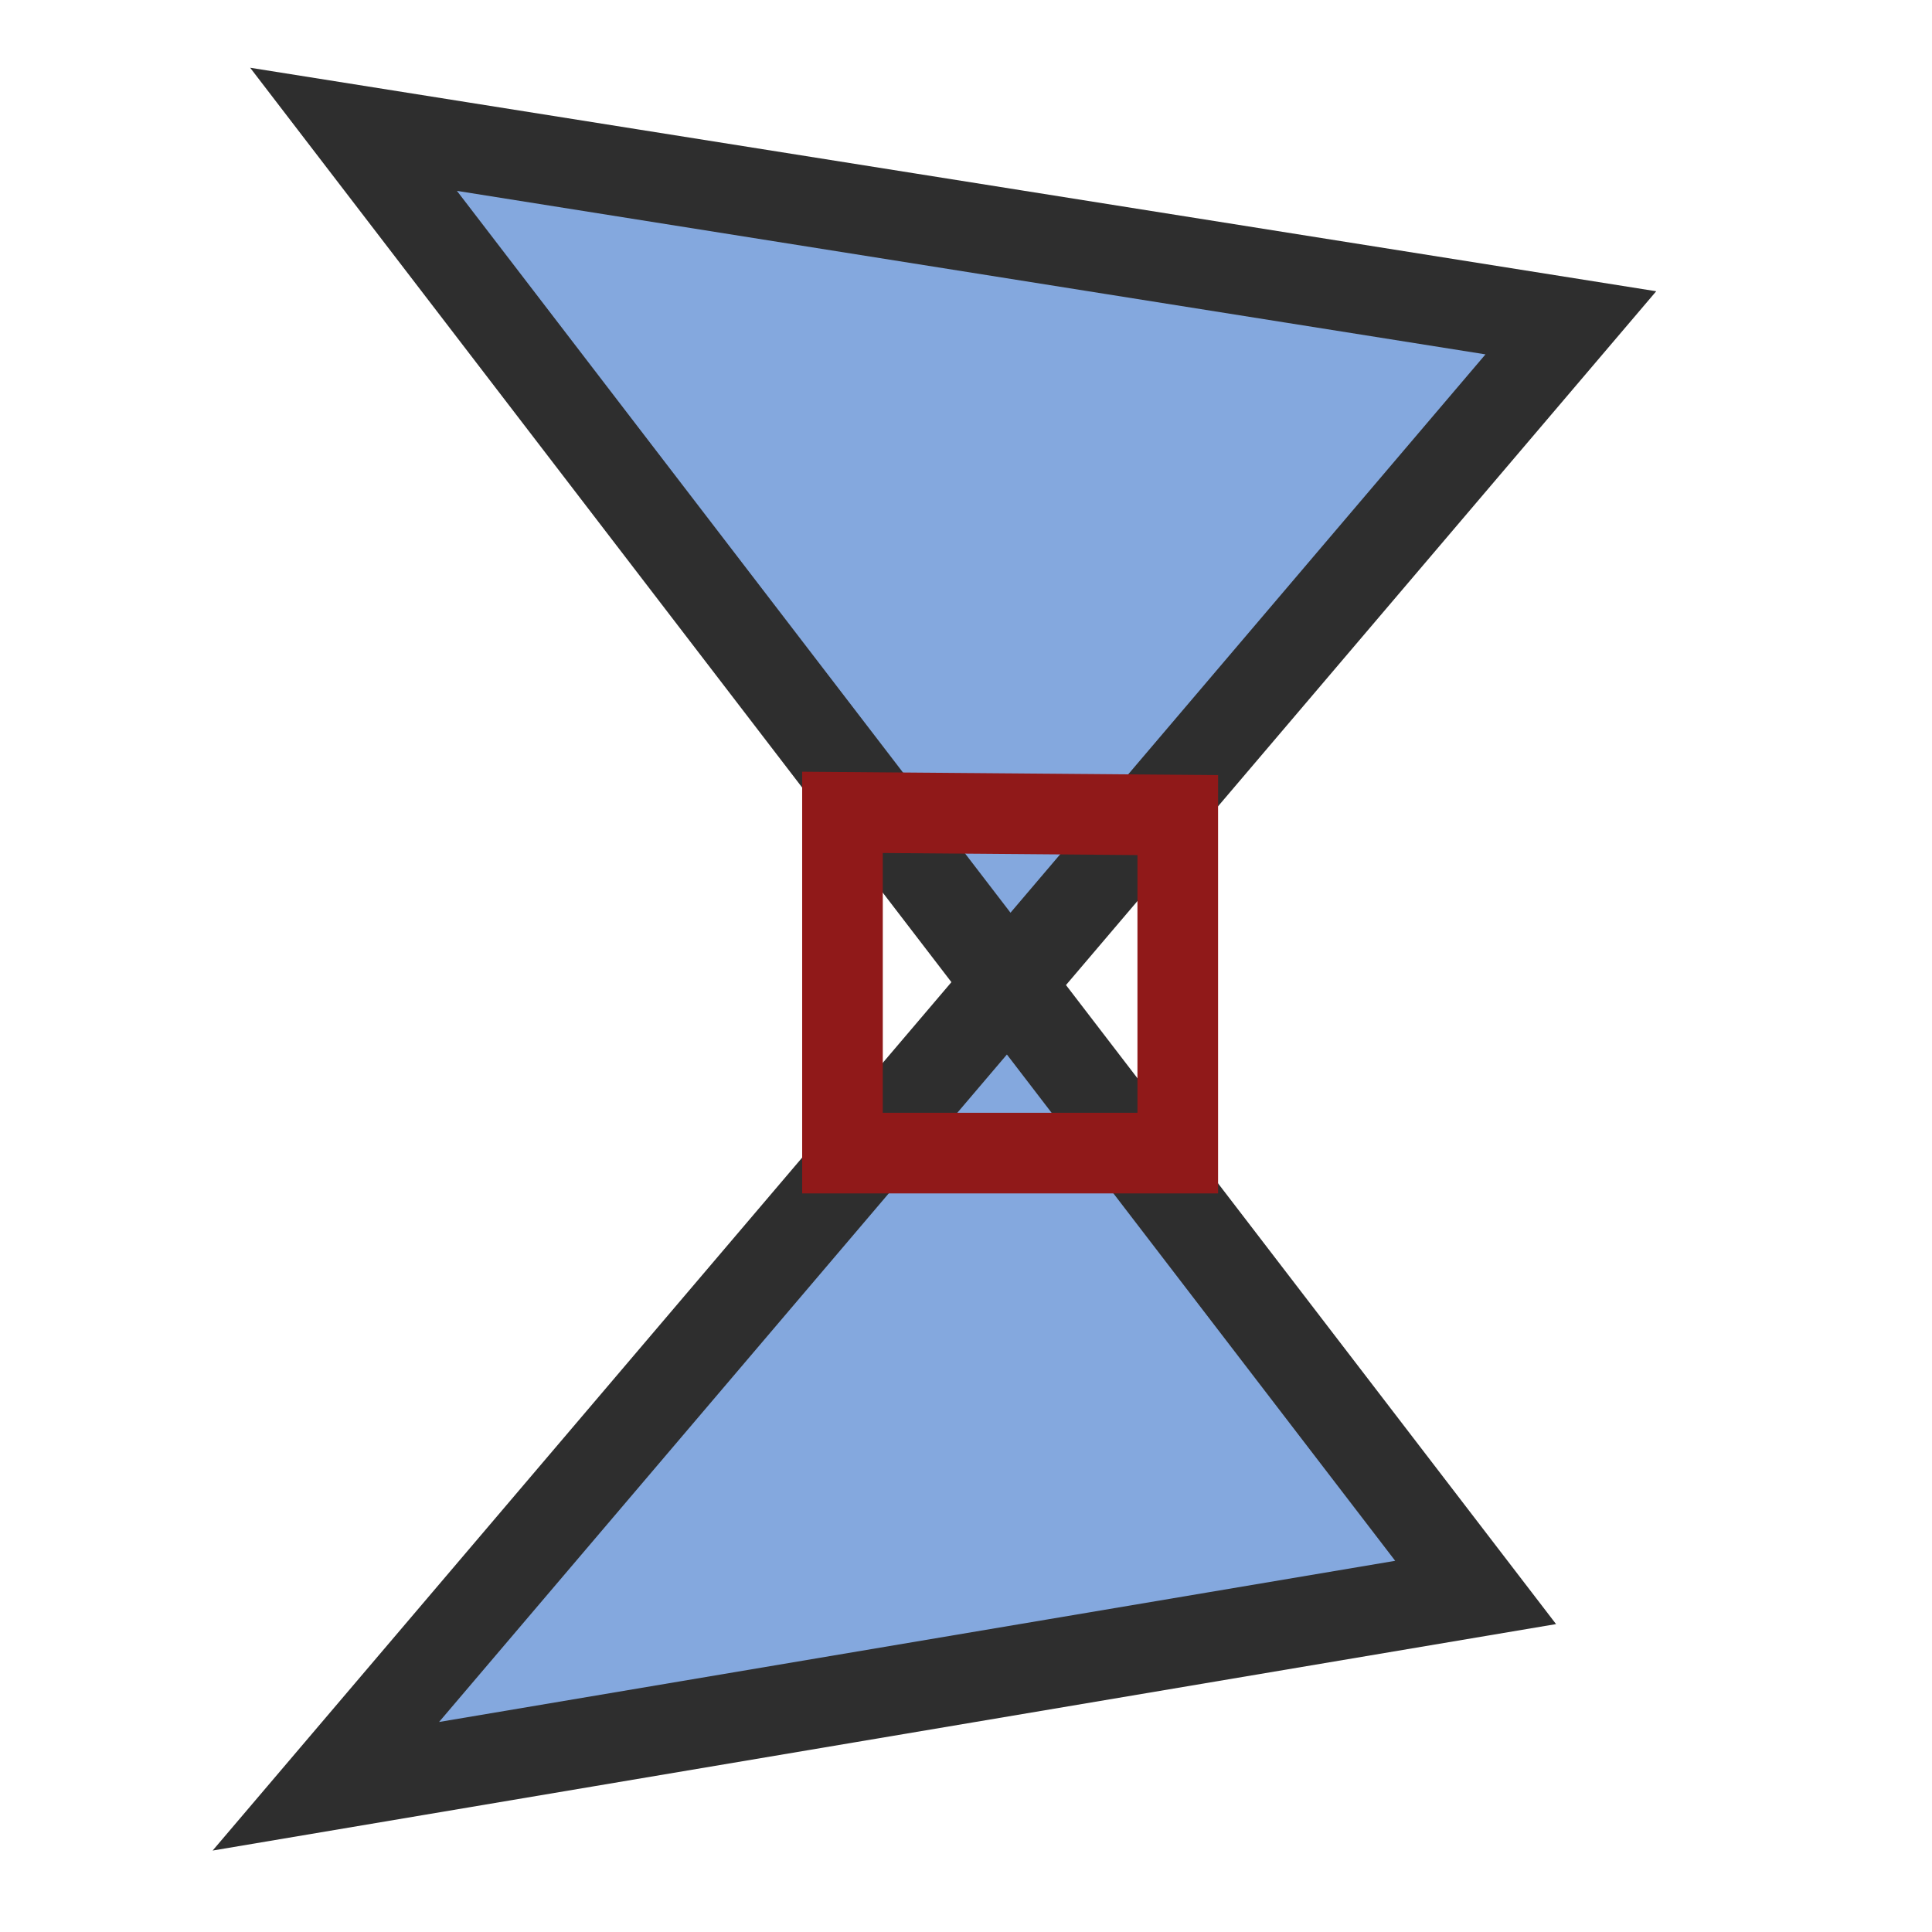 <?xml version="1.0" encoding="UTF-8" standalone="no"?>
<svg
   xmlns:dc="http://purl.org/dc/elements/1.1/"
   xmlns:cc="http://creativecommons.org/ns#"
   xmlns:rdf="http://www.w3.org/1999/02/22-rdf-syntax-ns#"
   xmlns:svg="http://www.w3.org/2000/svg"
   xmlns="http://www.w3.org/2000/svg"
   xmlns:sodipodi="http://sodipodi.sourceforge.net/DTD/sodipodi-0.dtd"
   xmlns:inkscape="http://www.inkscape.org/namespaces/inkscape"
   width="24"
   height="24"
   viewBox="0 0 6.35 6.35"
   id="svg3025"
   version="1.1"
   inkscape:version="0.48.5 r10040"
   sodipodi:docname="InvalidGeometry.svg">
  <defs
     id="defs3041" />
  <sodipodi:namedview
     pagecolor="#ffffff"
     bordercolor="#666666"
     borderopacity="1"
     objecttolerance="10"
     gridtolerance="10"
     guidetolerance="10"
     inkscape:pageopacity="0"
     inkscape:pageshadow="2"
     inkscape:window-width="1920"
     inkscape:window-height="1017"
     id="namedview3039"
     showgrid="true"
     inkscape:zoom="29.043334"
     inkscape:cx="-0.85834923"
     inkscape:cy="11.823933"
     inkscape:window-x="-8"
     inkscape:window-y="-8"
     inkscape:window-maximized="1"
     inkscape:current-layer="layer1">
    <inkscape:grid
       type="xygrid"
       id="grid3824" />
  </sodipodi:namedview>
  <g
     inkscape:groupmode="layer"
     id="layer1"
     inkscape:label="Polygon"
     style="display:inline">
    <path
       style="fill:#84a8de;fill-opacity:1;stroke:#2e2e2e;stroke-width:0.293;stroke-linecap:butt;stroke-linejoin:miter;stroke-miterlimit:4;stroke-opacity:1;stroke-dasharray:none"
       d="M 1.162,0.425 5.163,1.061 1.071,5.871 4.85,5.234 z"
       id="path3074"
       inkscape:connector-curvature="0" />
  </g>
  <g
     inkscape:groupmode="layer"
     id="layer2"
     inkscape:label="SelfIntersect">
    <path
       style="fill:none;stroke:#901919;stroke-width:0.265px;stroke-linecap:butt;stroke-linejoin:miter;stroke-opacity:1"
       d="m 2.769,2.67 1.102,0.009 0,1.111 -1.102,0 z"
       id="path3865"
       inkscape:connector-curvature="0"
       sodipodi:nodetypes="ccccc" />
  </g>
</svg>
